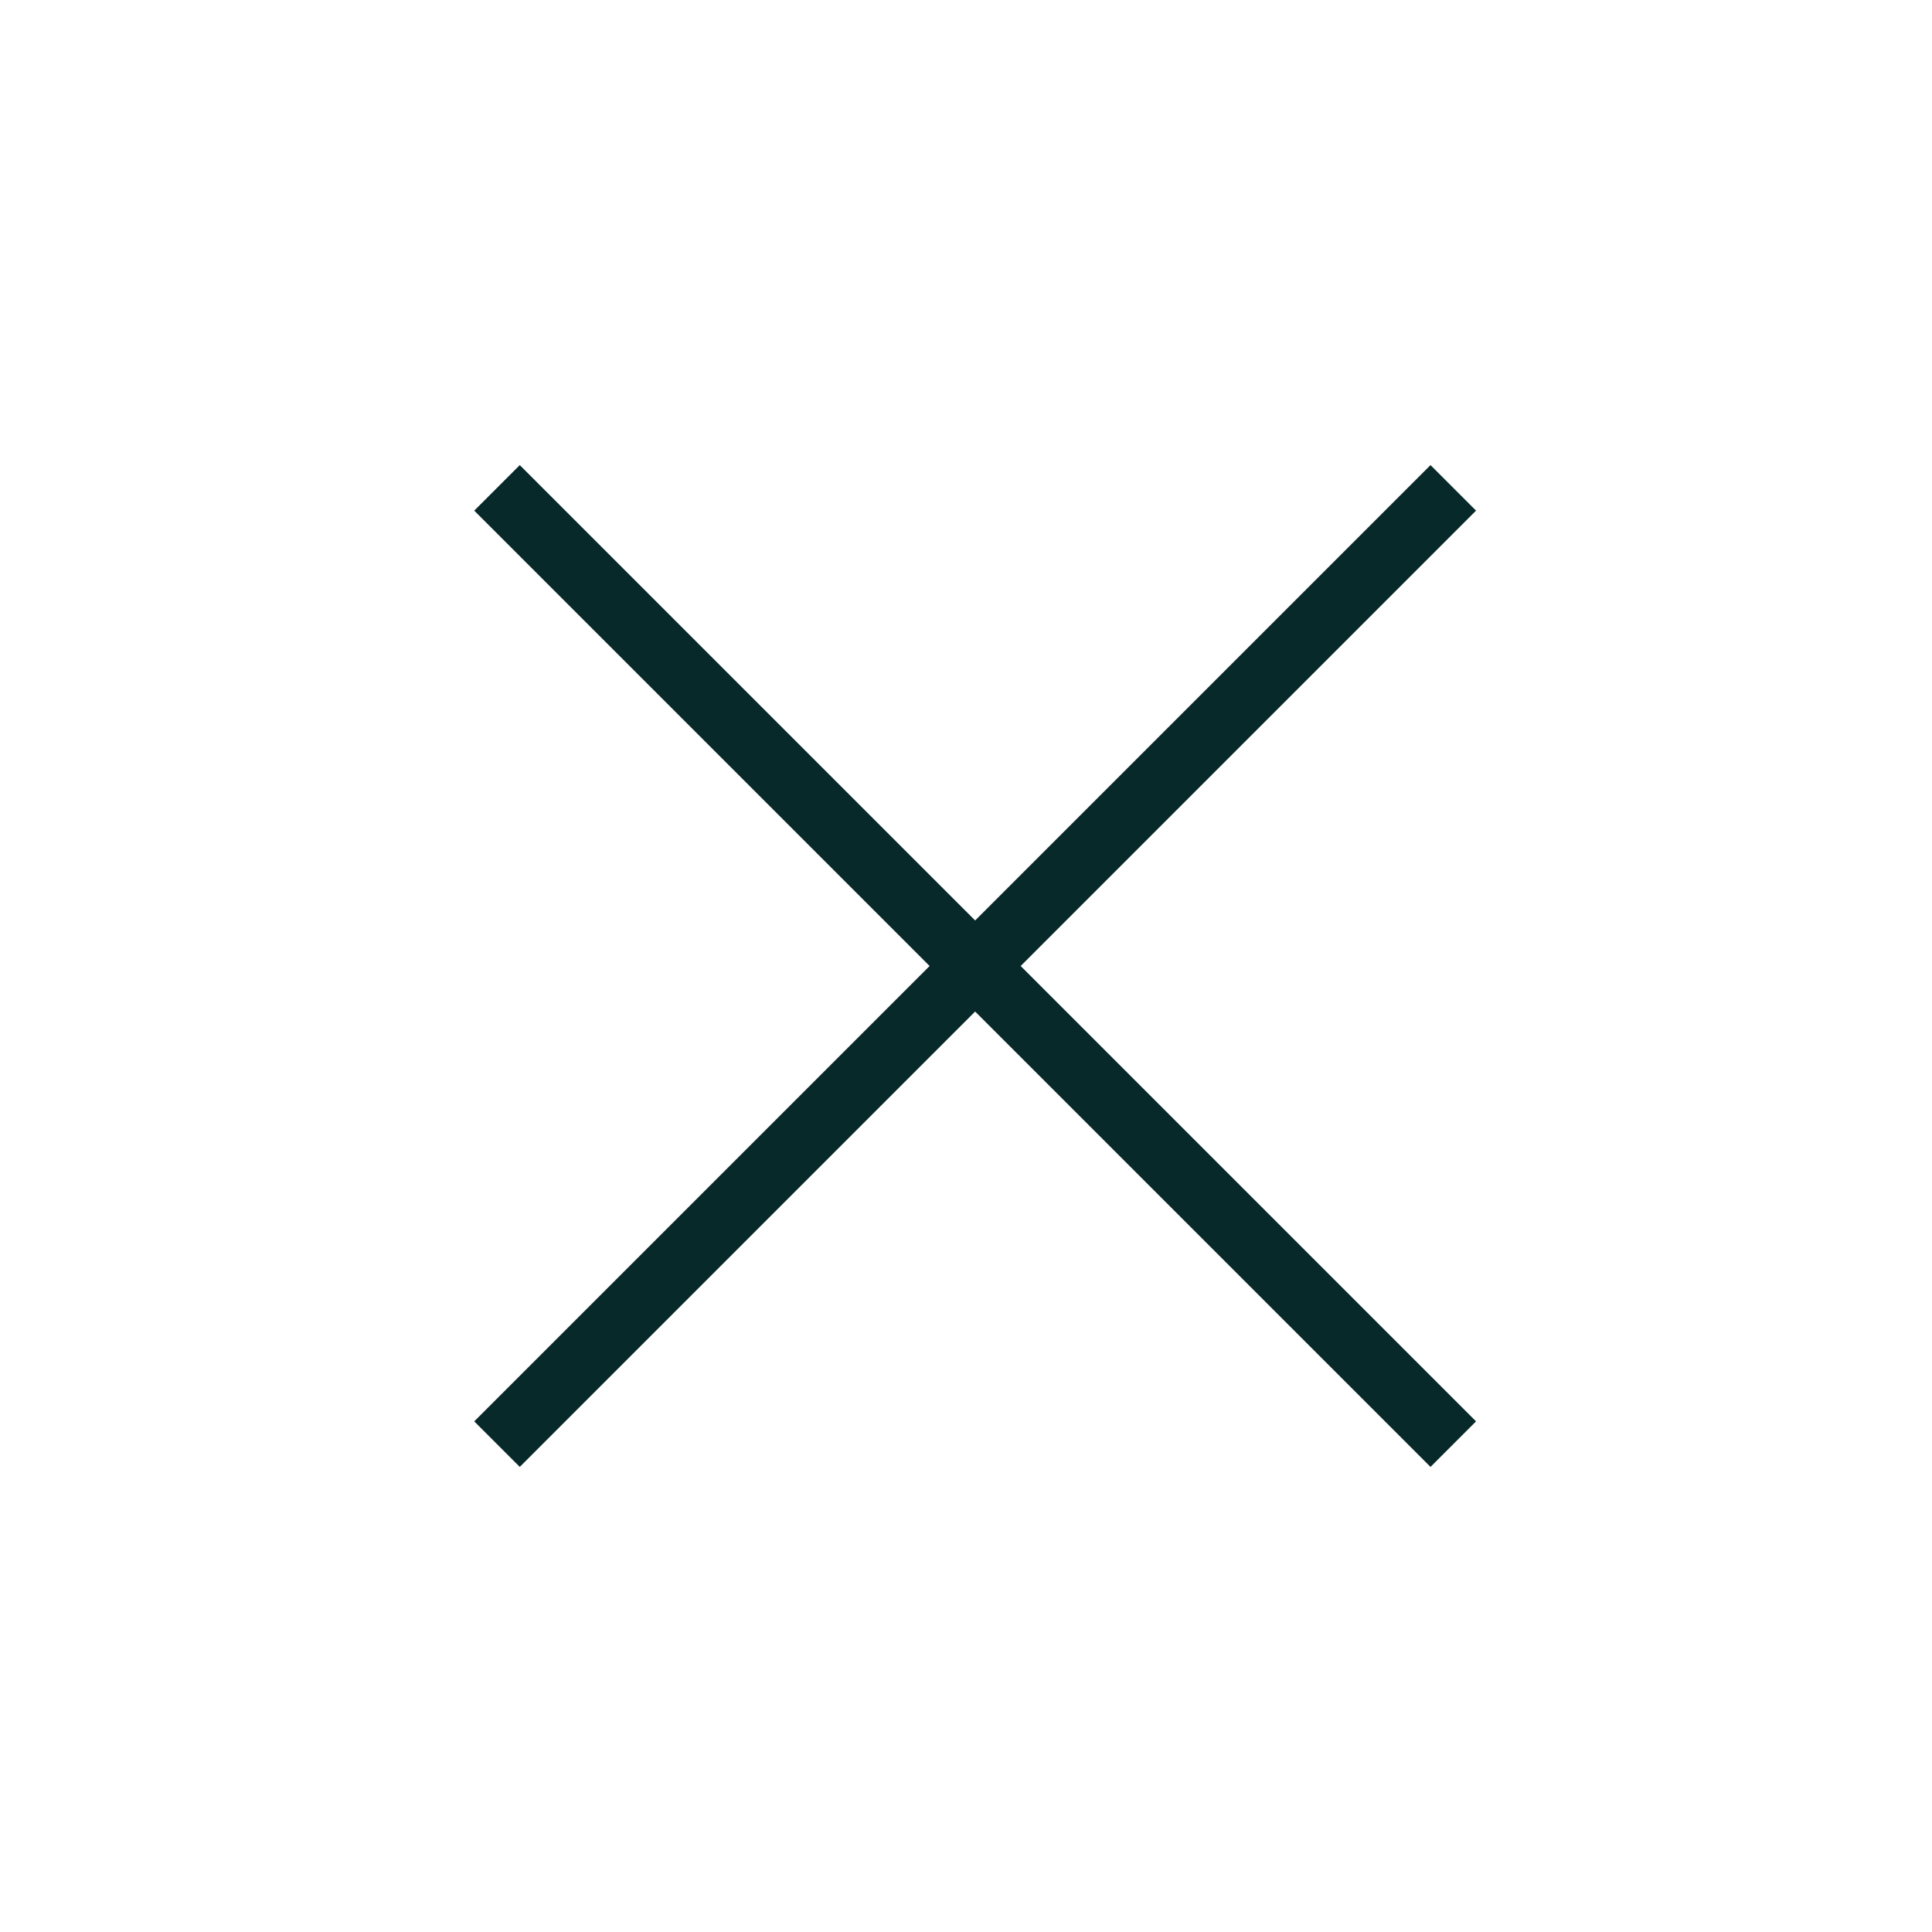 <svg width="30" height="30" viewBox="0 0 30 30" fill="none" xmlns="http://www.w3.org/2000/svg">
<path d="M8.071 22.071L15.142 15M22.213 7.929L15.142 15M15.142 15L8.071 7.929M15.142 15L22.213 22.071" stroke="#082929" stroke-linecap="square" stroke-linejoin="round"/>
</svg>
